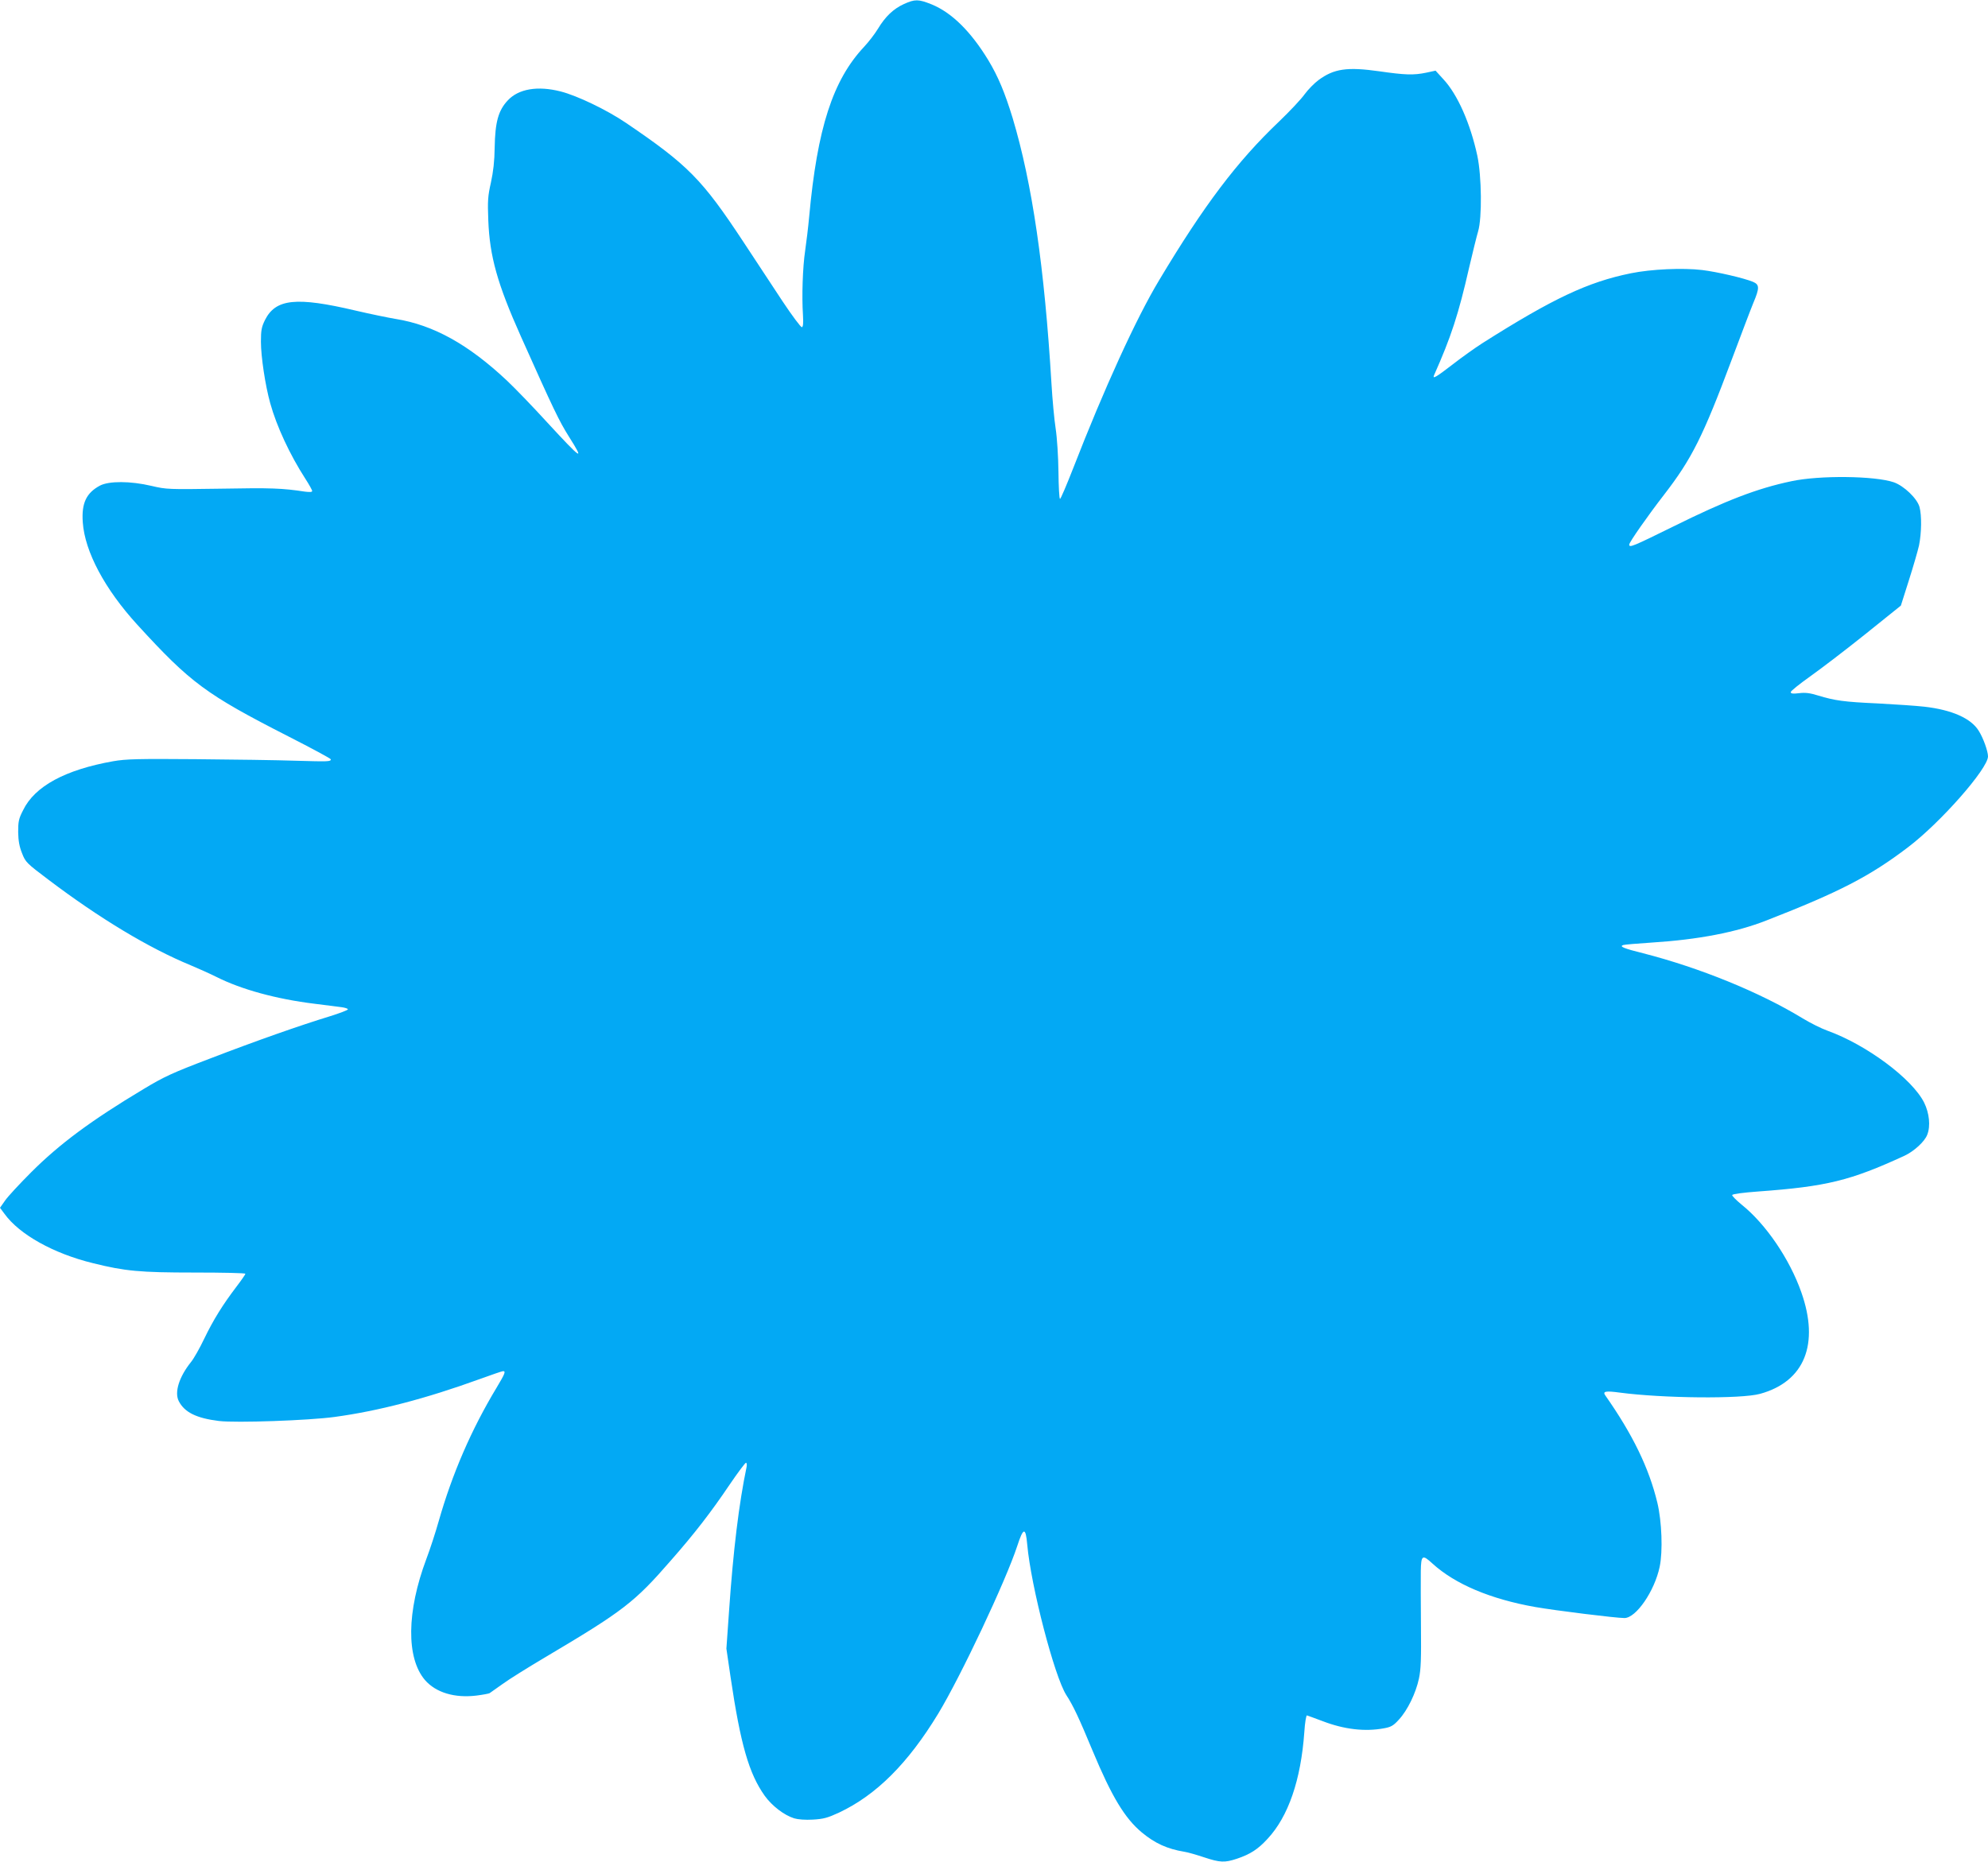<?xml version="1.0" standalone="no"?>
<!DOCTYPE svg PUBLIC "-//W3C//DTD SVG 20010904//EN"
 "http://www.w3.org/TR/2001/REC-SVG-20010904/DTD/svg10.dtd">
<svg version="1.0" xmlns="http://www.w3.org/2000/svg"
 width="1280pt" height="1199pt" viewBox="0 0 1280 1199"
 preserveAspectRatio="xMidYMid meet">
<g transform="translate(0,1199) scale(0.1,-0.1)"
fill="#03a9f4" stroke="none">
<path d="M5820 11964 c-68 -31 -120 -81 -167 -159 -20 -33 -60 -85 -89 -116
-202 -215 -302 -525 -354 -1094 -6 -66 -18 -165 -26 -220 -16 -107 -22 -293
-14 -414 3 -52 1 -76 -7 -78 -6 -2 -63 74 -126 169 -63 95 -175 265 -249 378
-267 405 -357 497 -758 769 -124 84 -314 175 -420 202 -148 38 -272 17 -341
-58 -61 -65 -81 -140 -84 -303 -1 -88 -9 -155 -24 -225 -20 -88 -22 -118 -17
-245 9 -231 58 -407 210 -747 212 -474 246 -544 308 -643 105 -166 86 -154
-139 90 -93 102 -210 223 -259 269 -248 233 -473 358 -716 397 -48 8 -165 32
-259 54 -382 90 -514 76 -583 -61 -22 -45 -26 -66 -26 -140 0 -95 28 -282 60
-396 41 -148 126 -331 226 -486 24 -37 44 -73 44 -79 0 -7 -15 -8 -47 -4 -144
22 -219 25 -538 19 -342 -5 -352 -5 -450 18 -136 32 -273 32 -331 2 -88 -47
-120 -113 -111 -237 13 -188 141 -429 351 -659 343 -375 441 -448 974 -720
149 -76 272 -142 272 -147 0 -15 -15 -15 -227 -9 -115 4 -404 8 -643 10 -375
3 -448 1 -530 -13 -310 -55 -506 -161 -581 -315 -29 -56 -32 -74 -32 -142 1
-57 8 -94 25 -136 22 -57 29 -64 171 -171 328 -248 645 -439 914 -550 48 -20
124 -54 168 -76 159 -80 385 -142 630 -172 72 -9 149 -19 173 -22 23 -3 42 -9
42 -14 0 -5 -53 -25 -117 -45 -187 -57 -472 -157 -771 -272 -242 -92 -296
-117 -427 -196 -339 -203 -542 -354 -725 -537 -74 -74 -150 -156 -167 -181
l-33 -47 29 -39 c96 -133 316 -256 571 -318 205 -51 301 -60 653 -60 180 0
327 -3 327 -8 0 -4 -26 -42 -59 -85 -88 -116 -147 -211 -206 -333 -29 -61 -67
-128 -85 -150 -77 -96 -108 -195 -79 -252 37 -72 113 -110 259 -128 110 -13
575 3 744 26 281 38 588 118 935 244 77 28 144 51 150 51 19 0 12 -17 -42
-107 -162 -269 -285 -553 -372 -858 -20 -71 -56 -182 -80 -245 -127 -339 -130
-637 -9 -779 70 -81 192 -118 334 -100 39 5 76 12 82 15 6 4 44 31 85 60 41
30 163 106 271 170 506 300 577 355 810 623 154 175 261 314 379 489 53 78
101 142 106 142 5 0 7 -12 4 -27 -49 -234 -86 -536 -113 -929 l-17 -241 27
-184 c64 -432 118 -621 220 -764 47 -65 125 -125 190 -145 23 -7 71 -11 120
-8 69 4 94 11 168 45 240 113 444 317 638 636 146 241 436 856 510 1082 39
120 54 122 64 8 24 -269 175 -848 251 -968 45 -69 82 -148 170 -360 123 -295
207 -434 316 -525 85 -71 165 -107 274 -125 22 -3 80 -20 128 -36 103 -34 132
-35 211 -9 86 29 136 61 198 129 133 143 214 378 236 686 4 63 12 109 17 108
6 -2 51 -18 101 -37 138 -53 272 -69 395 -46 45 8 61 17 96 56 55 59 109 170
129 264 13 60 15 128 13 340 -1 146 -2 304 -1 353 2 103 10 108 75 48 146
-133 374 -229 662 -280 132 -23 520 -71 574 -71 75 0 194 173 227 330 21 100
14 292 -15 413 -54 224 -159 440 -336 692 -17 25 4 29 93 17 278 -37 784 -42
905 -8 286 79 383 320 265 654 -75 214 -229 440 -384 564 -35 29 -63 57 -61
62 2 7 72 16 168 23 439 32 591 69 941 230 62 29 131 92 147 136 22 56 13 139
-20 206 -77 154 -371 373 -624 464 -39 14 -111 50 -160 80 -276 168 -662 325
-1025 418 -125 31 -156 44 -129 53 8 3 91 10 184 16 299 19 545 66 740 143
467 182 663 283 909 470 210 159 516 507 516 586 0 33 -31 120 -60 165 -49 80
-173 135 -350 155 -52 6 -187 15 -300 21 -219 10 -275 18 -384 51 -51 16 -82
20 -122 15 -41 -5 -54 -3 -54 7 0 7 56 52 125 101 69 49 229 171 355 272 l229
184 51 161 c28 88 58 191 66 227 16 80 18 192 3 247 -15 55 -100 136 -165 159
-122 42 -479 46 -660 7 -220 -46 -424 -125 -759 -291 -262 -129 -285 -139
-285 -117 0 15 119 185 225 322 177 229 250 374 435 869 60 160 122 324 139
365 41 97 40 118 -2 136 -58 24 -229 64 -327 76 -125 15 -328 6 -460 -21 -276
-56 -501 -162 -957 -451 -45 -29 -131 -90 -190 -136 -104 -80 -131 -97 -120
-70 110 247 158 394 226 693 23 98 49 204 58 234 26 87 23 355 -5 487 -45 208
-127 394 -218 492 l-51 56 -60 -13 c-82 -17 -136 -15 -303 9 -206 29 -291 17
-391 -57 -27 -20 -67 -61 -89 -91 -21 -30 -96 -110 -166 -177 -269 -256 -482
-538 -771 -1021 -148 -246 -354 -698 -553 -1210 -43 -110 -81 -199 -85 -198
-5 2 -9 81 -10 175 -1 95 -9 220 -18 278 -9 58 -21 188 -27 290 -45 749 -124
1289 -250 1710 -50 163 -93 267 -157 373 -112 184 -235 306 -365 359 -85 34
-107 34 -178 2z"/>
</g>
</svg>
